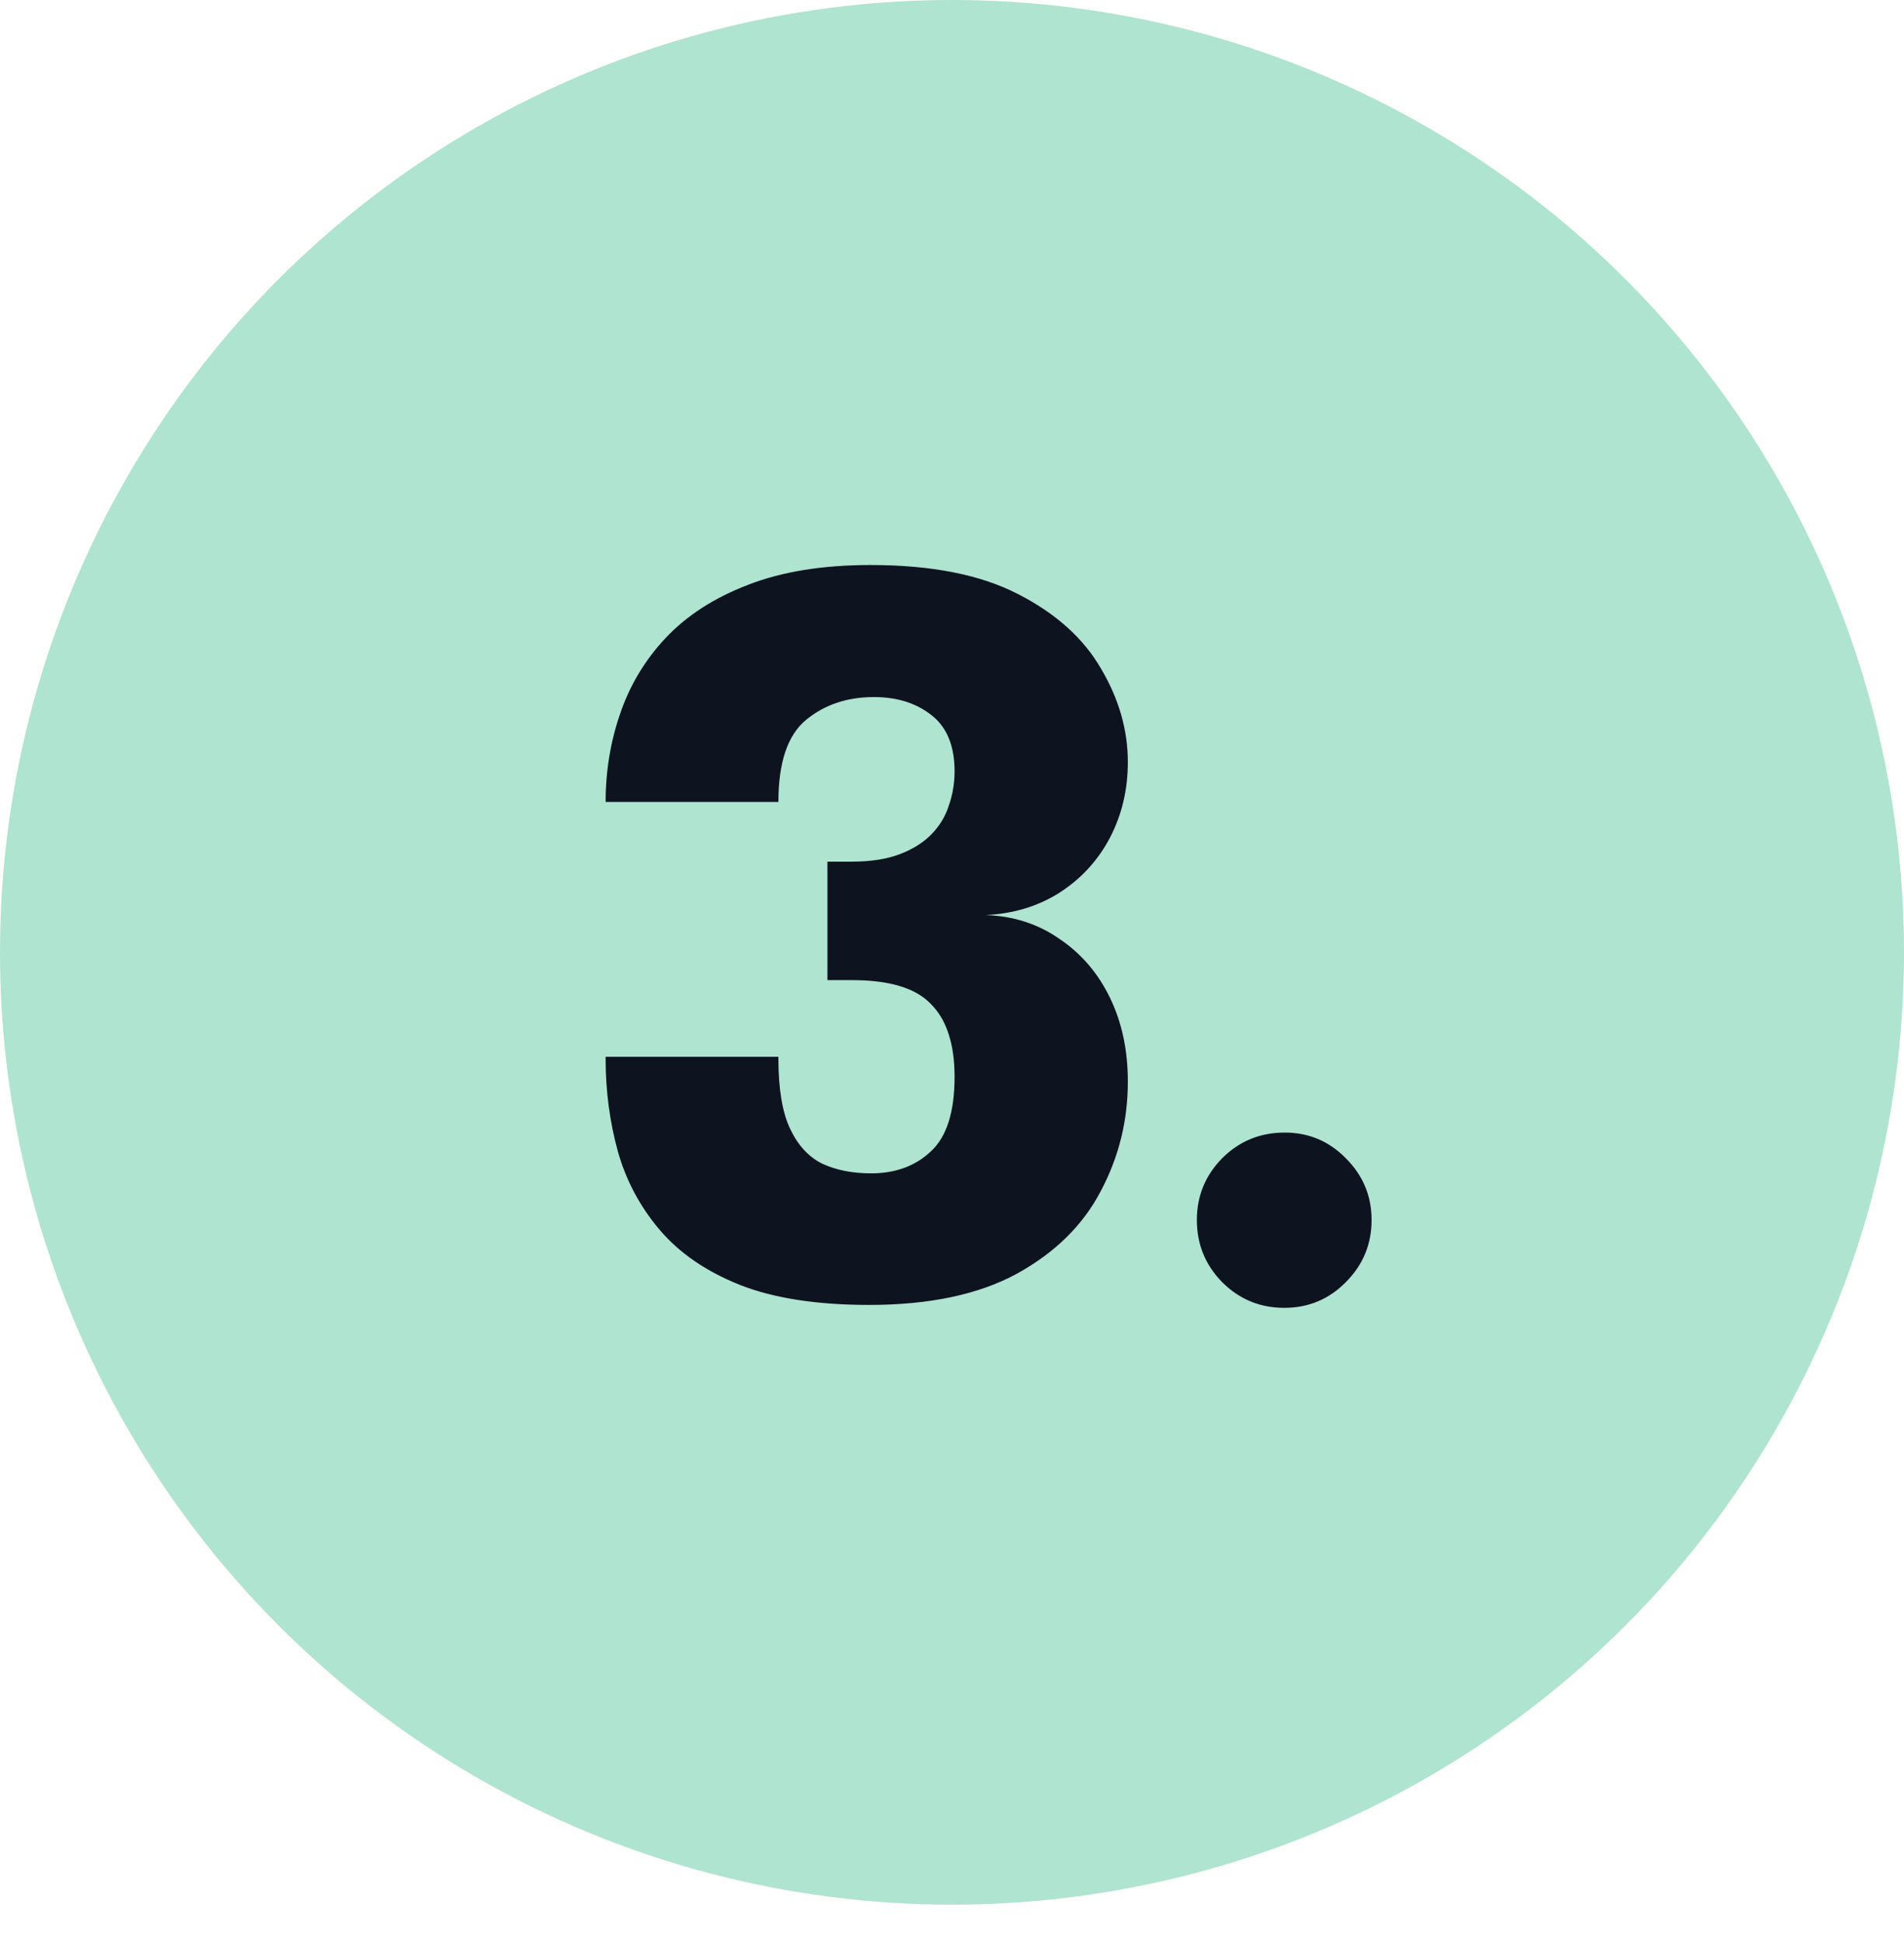 <svg width="51" height="52" viewBox="0 0 51 52" fill="none" xmlns="http://www.w3.org/2000/svg">
<circle cx="25.5" cy="25.5" r="25.5" fill="#AFE4D0"/>
<path d="M26.401 24.502C27.146 24.527 27.805 24.74 28.377 25.139C28.958 25.529 29.409 26.053 29.729 26.712C30.05 27.37 30.21 28.12 30.21 28.96C30.21 30.009 29.968 30.988 29.482 31.898C29.006 32.809 28.256 33.545 27.233 34.108C26.21 34.663 24.893 34.941 23.281 34.941C21.886 34.941 20.733 34.763 19.823 34.407C18.913 34.044 18.194 33.55 17.665 32.925C17.137 32.301 16.764 31.599 16.547 30.82C16.331 30.031 16.222 29.207 16.222 28.349C16.222 28.341 16.222 28.332 16.222 28.323C16.222 28.315 16.222 28.306 16.222 28.297H20.85C20.85 28.306 20.85 28.315 20.85 28.323C20.85 28.332 20.85 28.341 20.85 28.349C20.85 29.155 20.954 29.779 21.162 30.221C21.37 30.663 21.656 30.976 22.02 31.157C22.393 31.331 22.831 31.418 23.333 31.418C23.983 31.418 24.516 31.223 24.932 30.832C25.357 30.442 25.569 29.775 25.569 28.831C25.569 28.397 25.517 28.02 25.413 27.7C25.309 27.37 25.149 27.097 24.932 26.881C24.724 26.664 24.442 26.503 24.087 26.399C23.741 26.296 23.316 26.244 22.813 26.244H22.163V23.072H22.813C23.316 23.072 23.741 23.006 24.087 22.877C24.434 22.747 24.715 22.573 24.932 22.357C25.157 22.131 25.318 21.871 25.413 21.576C25.517 21.282 25.569 20.974 25.569 20.654C25.569 19.969 25.361 19.466 24.945 19.145C24.538 18.825 24.026 18.665 23.411 18.665C22.692 18.665 22.085 18.868 21.591 19.276C21.097 19.683 20.85 20.415 20.85 21.473H16.222C16.222 20.649 16.352 19.86 16.612 19.107C16.872 18.344 17.279 17.668 17.834 17.078C18.398 16.48 19.13 16.008 20.031 15.662C20.941 15.306 22.038 15.129 23.32 15.129C24.95 15.129 26.267 15.389 27.272 15.909C28.286 16.428 29.027 17.096 29.495 17.91C29.972 18.716 30.21 19.549 30.21 20.407C30.21 21.143 30.05 21.819 29.729 22.434C29.409 23.041 28.958 23.531 28.377 23.904C27.805 24.267 27.146 24.467 26.401 24.502ZM34.399 35.019C33.749 35.019 33.194 34.789 32.735 34.33C32.284 33.87 32.059 33.316 32.059 32.666C32.059 32.024 32.284 31.474 32.735 31.015C33.194 30.555 33.753 30.326 34.412 30.326C35.053 30.326 35.599 30.555 36.05 31.015C36.509 31.474 36.739 32.024 36.739 32.666C36.739 33.316 36.509 33.87 36.05 34.33C35.599 34.789 35.049 35.019 34.399 35.019Z" fill="#0E1320"/>
</svg>
